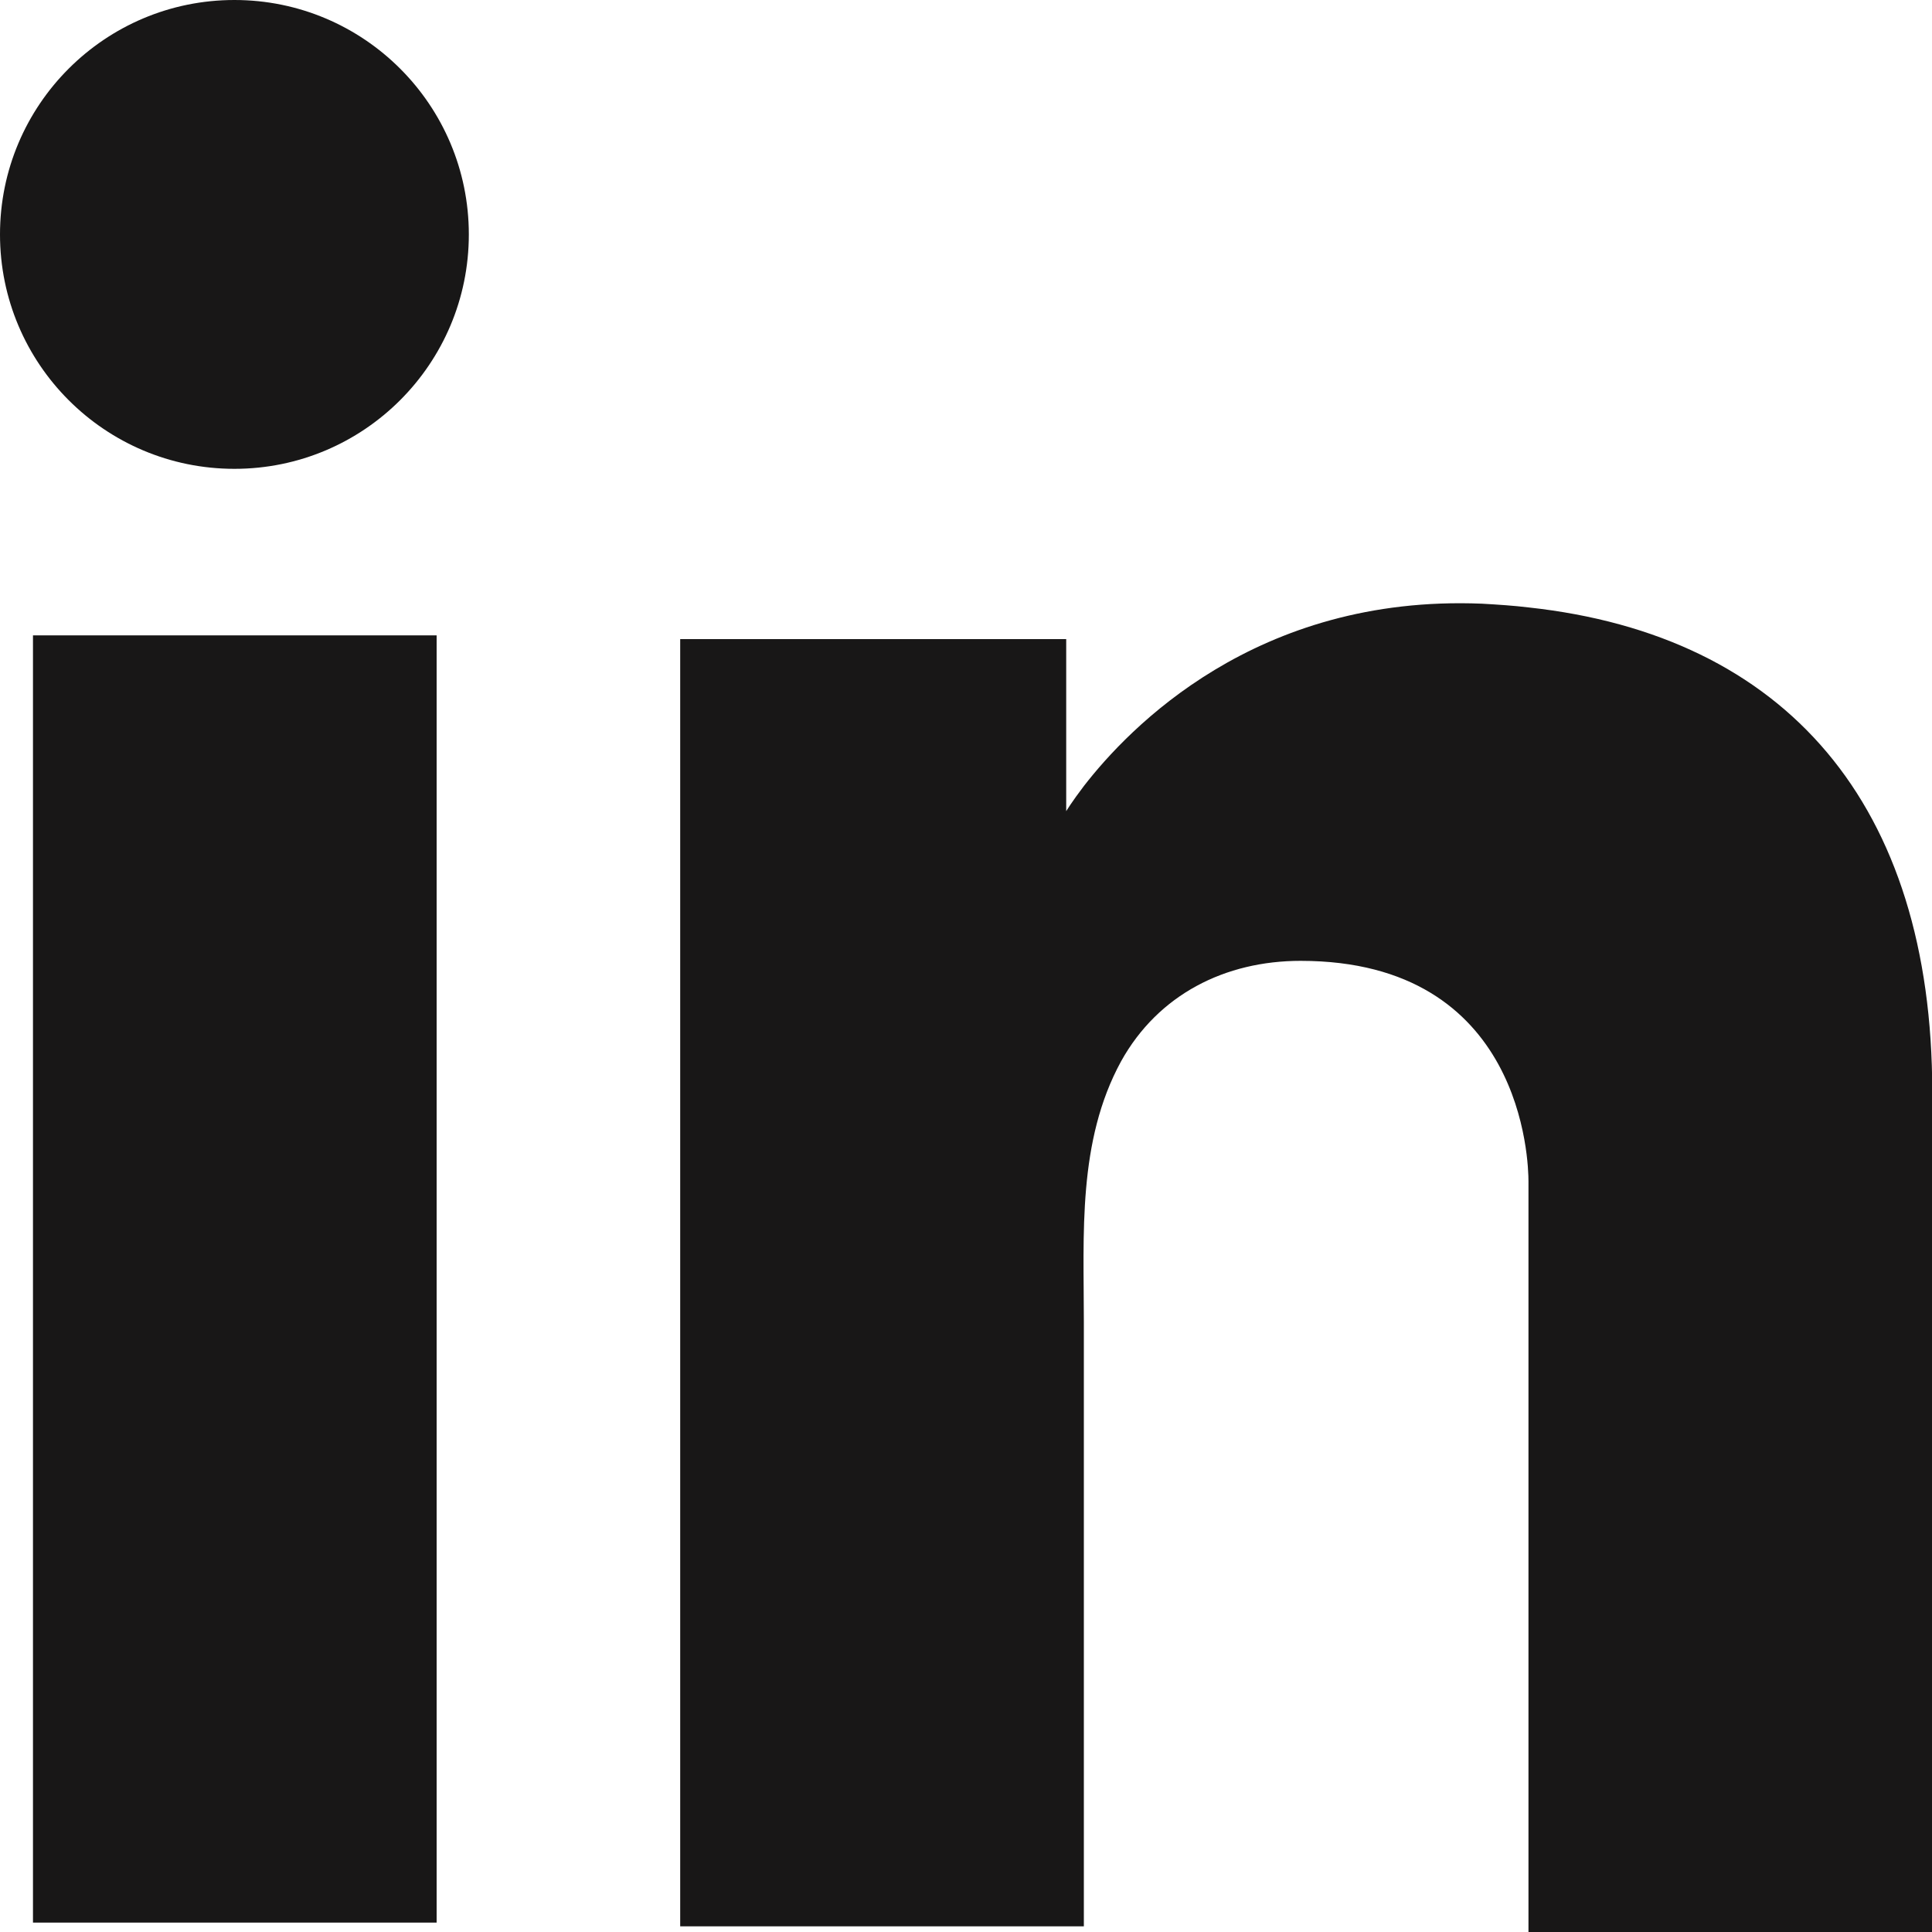 <svg width="15" height="15" viewBox="0 0 15 15" fill="none" xmlns="http://www.w3.org/2000/svg">
<g id="LinkedIn">
<path id="Vector" d="M3.39 4.933H0.256V14.927H3.39V4.933Z" fill="#181717"/>
<path id="Vector_2" d="M11.867 4.716C11.752 4.702 11.629 4.694 11.506 4.687C9.751 4.615 8.762 5.655 8.415 6.103C8.322 6.225 8.278 6.298 8.278 6.298V4.962H5.281V14.956H8.278H8.415C8.415 13.938 8.415 12.927 8.415 11.909C8.415 11.36 8.415 10.811 8.415 10.262C8.415 9.583 8.365 8.861 8.704 8.24C8.993 7.72 9.513 7.46 10.098 7.46C11.831 7.46 11.867 9.027 11.867 9.172C11.867 9.179 11.867 9.186 11.867 9.186V15H15.002V8.479C15.002 6.247 13.868 4.933 11.867 4.716Z" fill="#181717"/>
<path id="Vector_3" d="M1.82 3.64C2.825 3.64 3.64 2.825 3.64 1.82C3.64 0.815 2.825 0 1.82 0C0.815 0 0 0.815 0 1.82C0 2.825 0.815 3.64 1.82 3.64Z" fill="#181717"/>
</g>
</svg>
